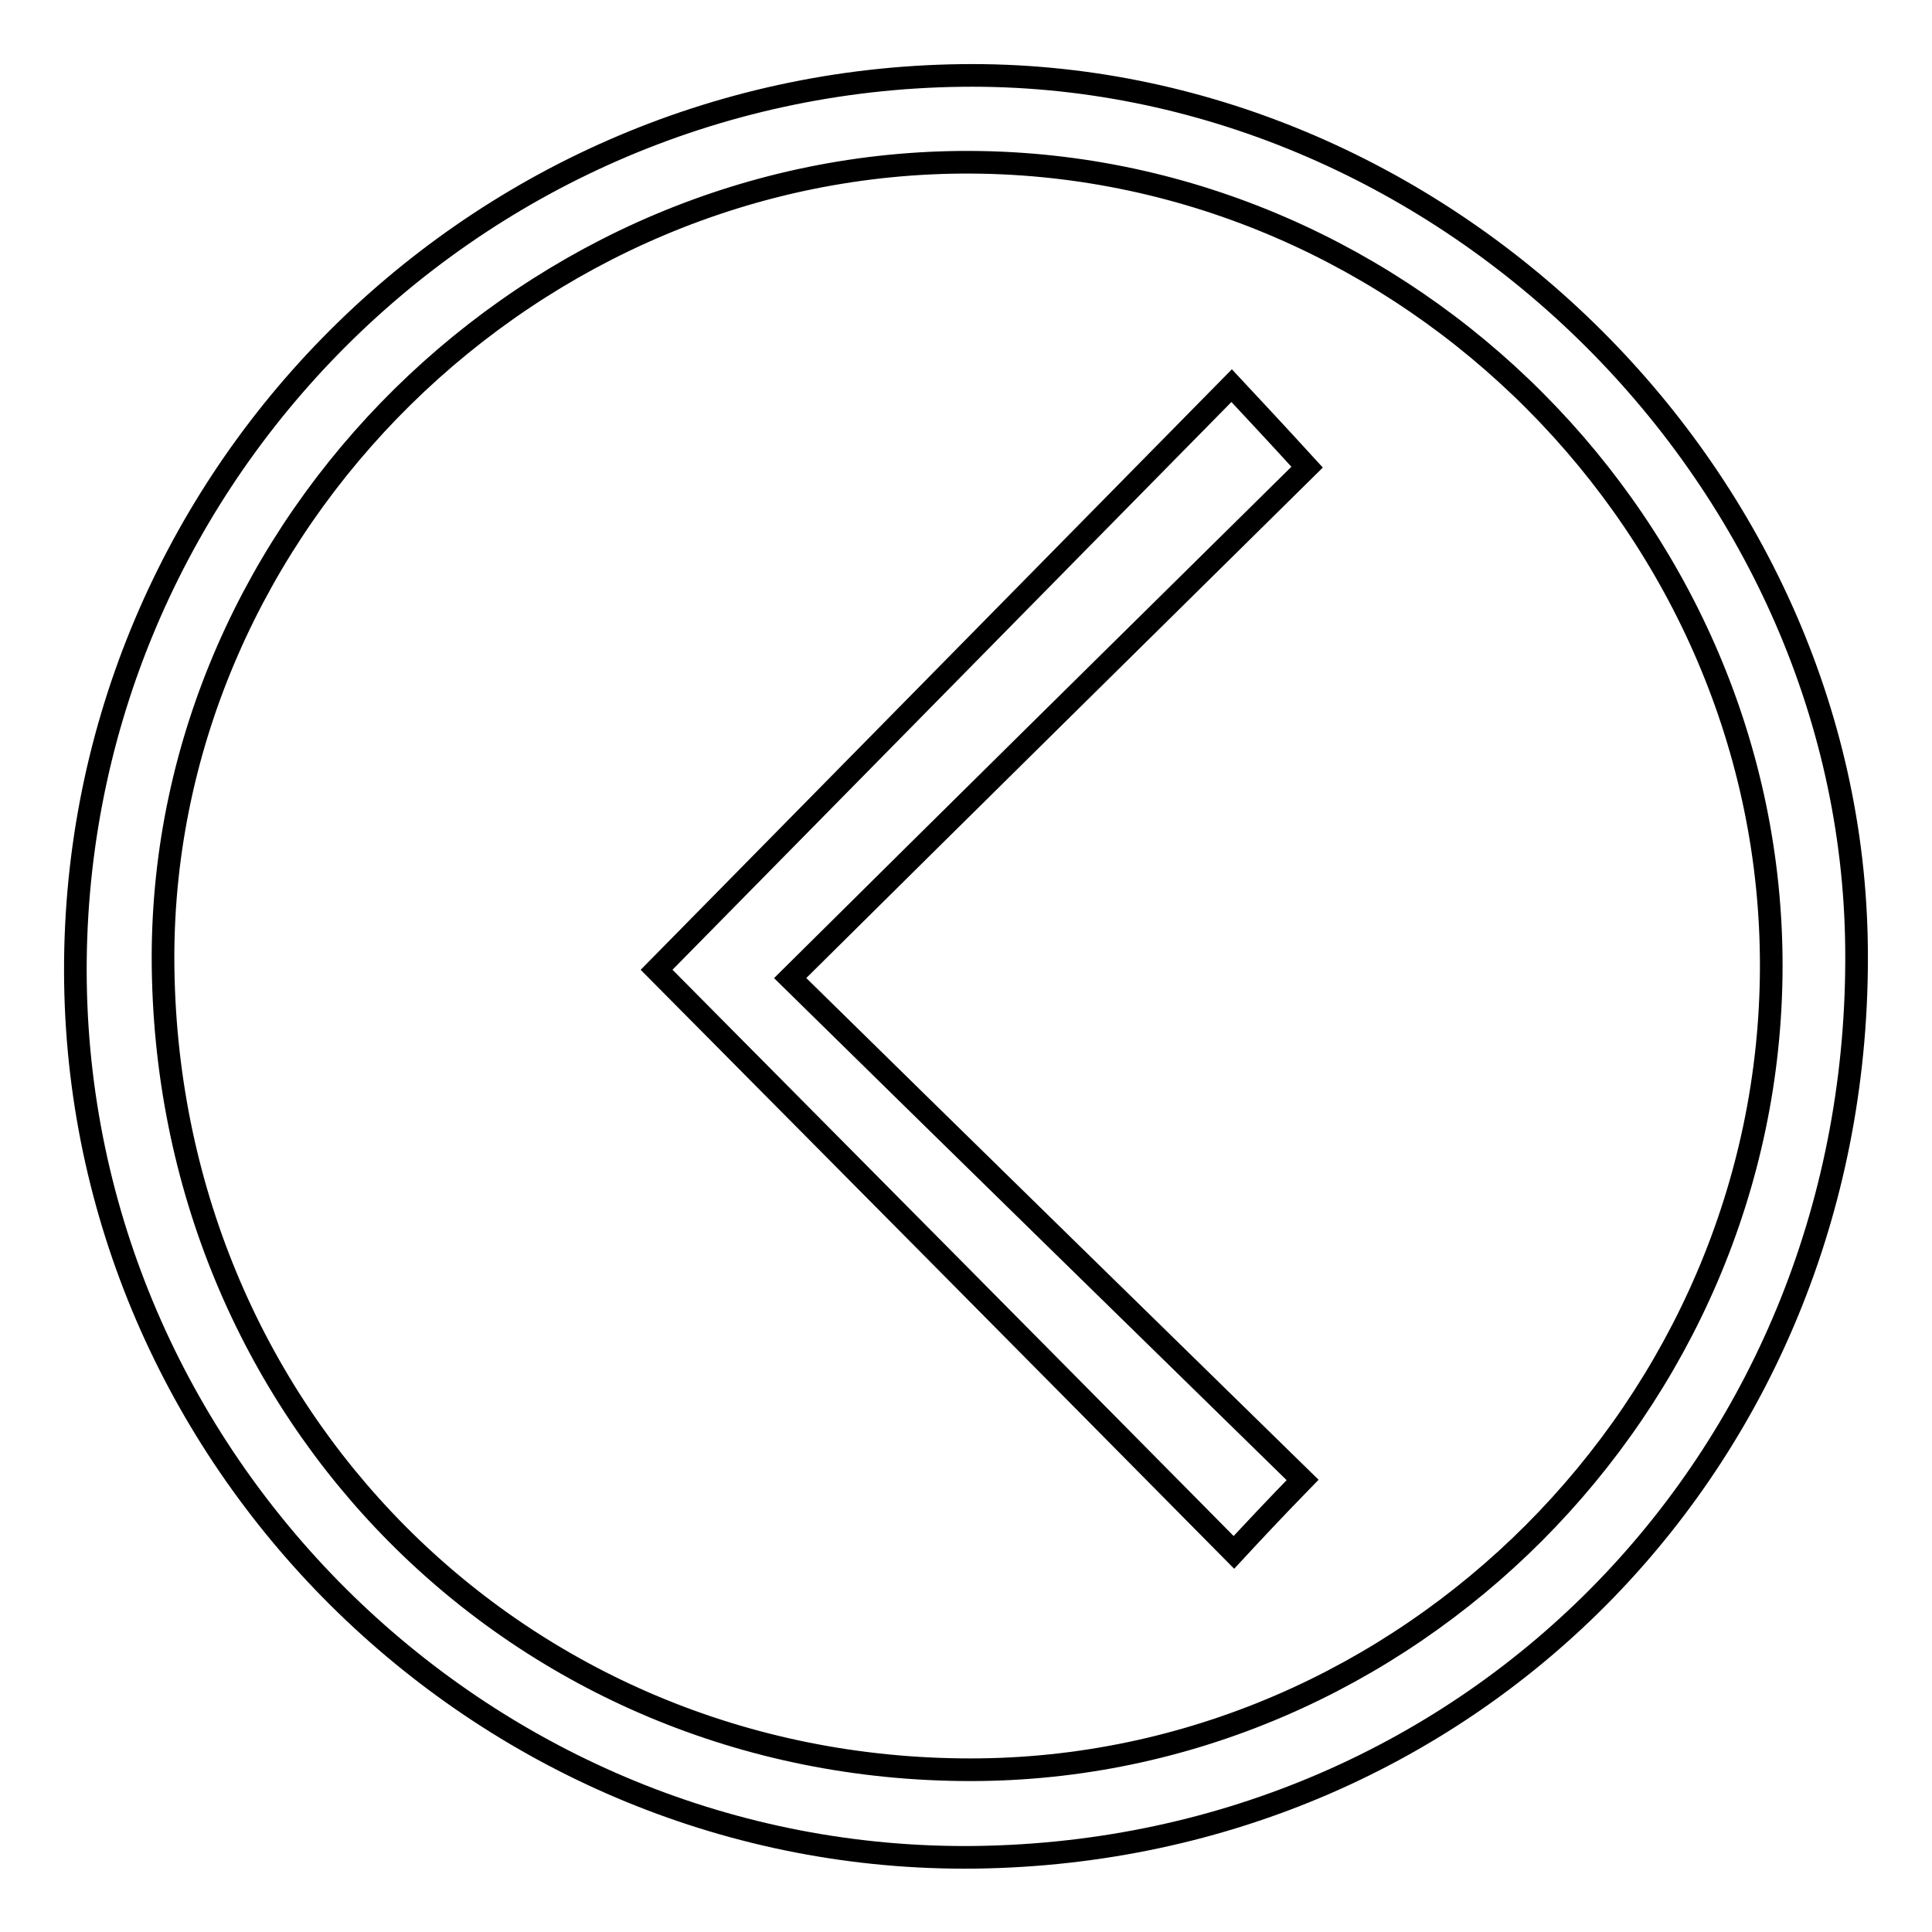 <?xml version="1.0" encoding="utf-8"?>
<!-- Svg Vector Icons : http://www.onlinewebfonts.com/icon -->
<!DOCTYPE svg PUBLIC "-//W3C//DTD SVG 1.1//EN" "http://www.w3.org/Graphics/SVG/1.1/DTD/svg11.dtd">
<svg version="1.1" xmlns="http://www.w3.org/2000/svg" xmlns:xlink="http://www.w3.org/1999/xlink" x="0px" y="0px" viewBox="0 0 256 256" enable-background="new 0 0 256 256" xml:space="preserve">
<g><g><path stroke-width="3" fill-opacity="0" stroke="#000000"  d="M129.3,246.1c66.3-0.9,117.4-53.6,116.7-120.5c-0.6-63-55.4-116.4-118.6-115.6C61.8,10.8,9,64.8,10,130.3C11,194.6,64.8,246.9,129.3,246.1L129.3,246.1z M128.6,234.5c-59.9,0-106.9-47.3-107-107.6c0-57.4,49-105.7,107.1-105.4c57.9,0.3,106.1,48.7,106,106.6C234.6,186.2,186.4,234.5,128.6,234.5L128.6,234.5z M87,128.5c24.8,25,50.2,50.6,76.5,77.2c2.5-2.7,5.4-5.8,9.1-9.6c-22.9-22.4-45.2-44.2-67.9-66.5c23.7-23.5,45.8-45.3,68.5-67.7c-4.2-4.6-7.3-7.9-10-10.8C137.3,77.4,111.8,103.3,87,128.5L87,128.5z"/></g></g>
</svg>